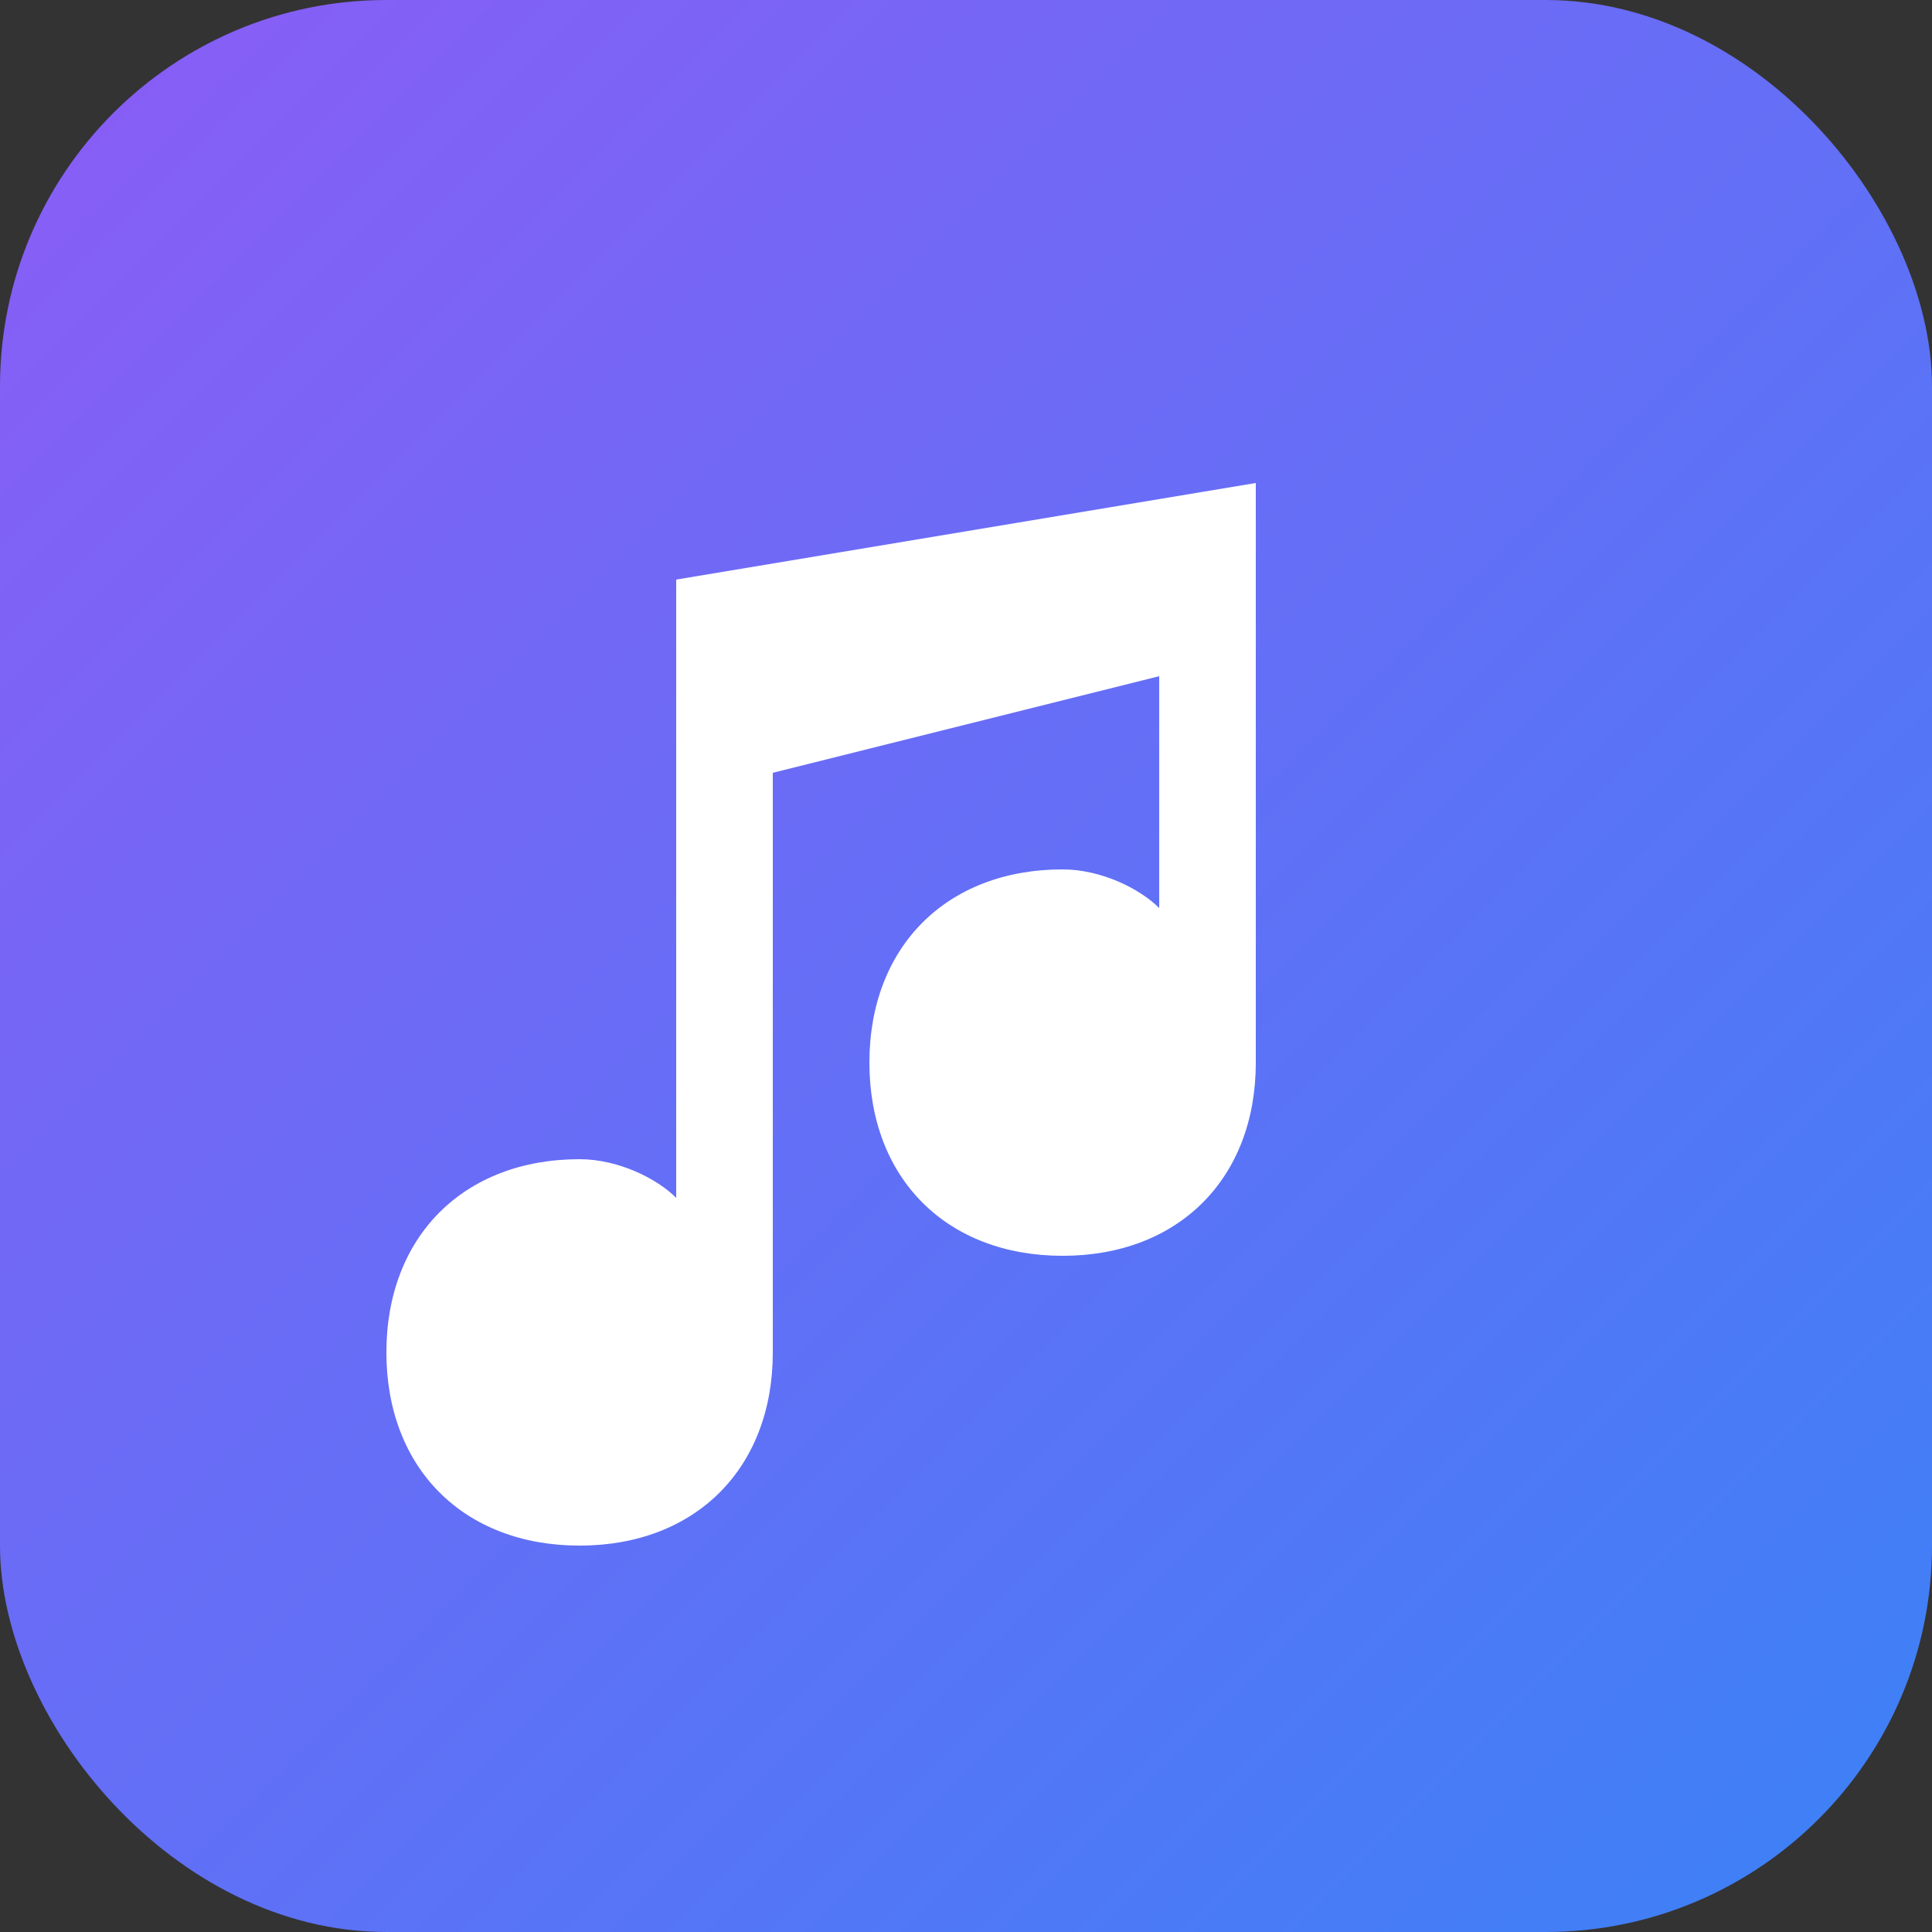 <svg xmlns="http://www.w3.org/2000/svg" viewBox="0 0 100 100">
  <rect x="0" y="0" width="100" height="100" fill="#333333" stroke="none"/>
  <defs>
    <linearGradient id="grad" x1="0%" y1="0%" x2="100%" y2="100%">
      <stop offset="0%" style="stop-color:#8b5cf6;stop-opacity:1" />
      <stop offset="100%" style="stop-color:#3b82f6;stop-opacity:1" />
    </linearGradient>
  </defs>
  <rect width="100" height="100" rx="20" fill="url(#grad)"/>
  <path d="M 65 25 L 65 55 C 65 61 61 65 55 65 C 49 65 45 61 45 55 C 45 49 49 45 55 45 C 57 45 59 46 60 47 L 60 35 L 40 40 L 40 70 C 40 76 36 80 30 80 C 24 80 20 76 20 70 C 20 64 24 60 30 60 C 32 60 34 61 35 62 L 35 30 Z" fill="white"/>
</svg>
